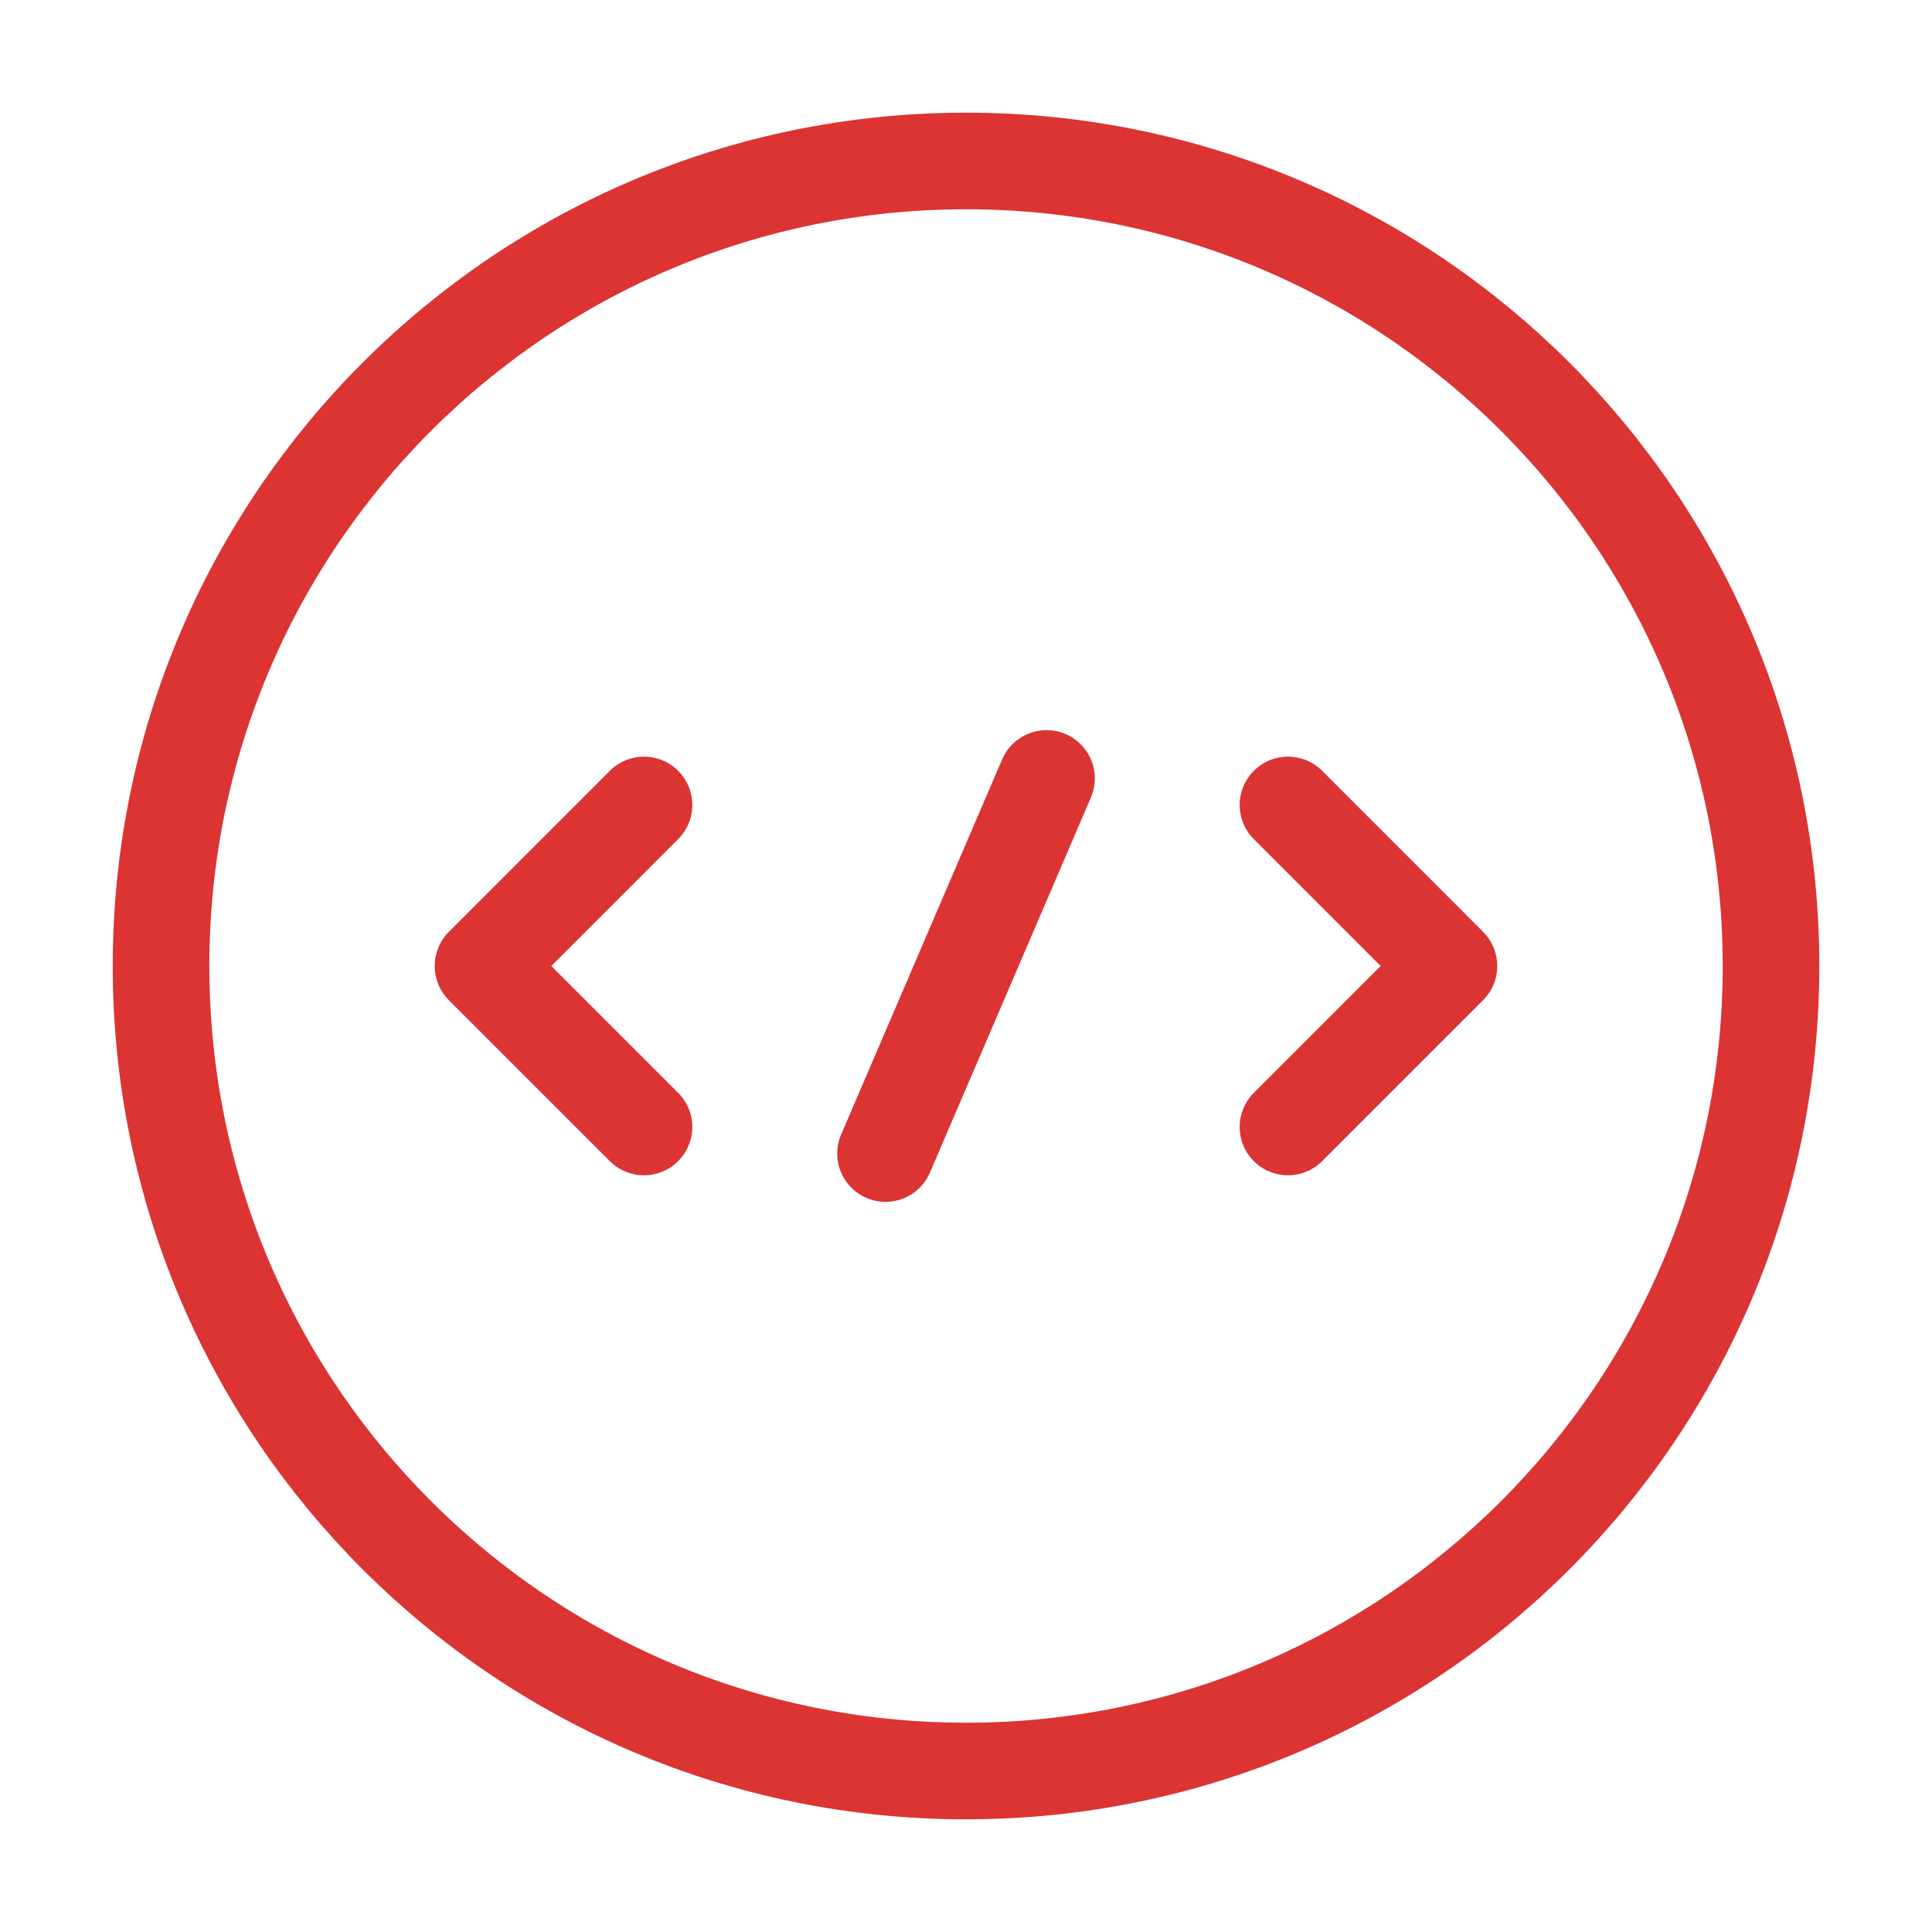 <svg width="40" height="40" viewBox="0 0 40 40" fill="none" xmlns="http://www.w3.org/2000/svg">
<path d="M13.333 16.666L10 20L13.333 23.333" stroke="#DC3333" stroke-width="2" stroke-miterlimit="10" stroke-linecap="round" stroke-linejoin="round"/>
<path d="M26.666 16.666L29.999 20L26.666 23.333" stroke="#DC3333" stroke-width="2" stroke-miterlimit="10" stroke-linecap="round" stroke-linejoin="round"/>
<path d="M20.001 36.667C29.205 36.667 36.667 29.205 36.667 20C36.667 10.795 29.205 3.333 20.001 3.333C10.796 3.333 3.334 10.795 3.334 20C3.334 29.205 10.796 36.667 20.001 36.667Z" stroke="#DC3333" stroke-width="2" stroke-miterlimit="10" stroke-linecap="round" stroke-linejoin="round"/>
<path d="M21.667 16.117L18.334 23.883" stroke="#DC3333" stroke-width="2" stroke-miterlimit="10" stroke-linecap="round" stroke-linejoin="round"/>
</svg>
